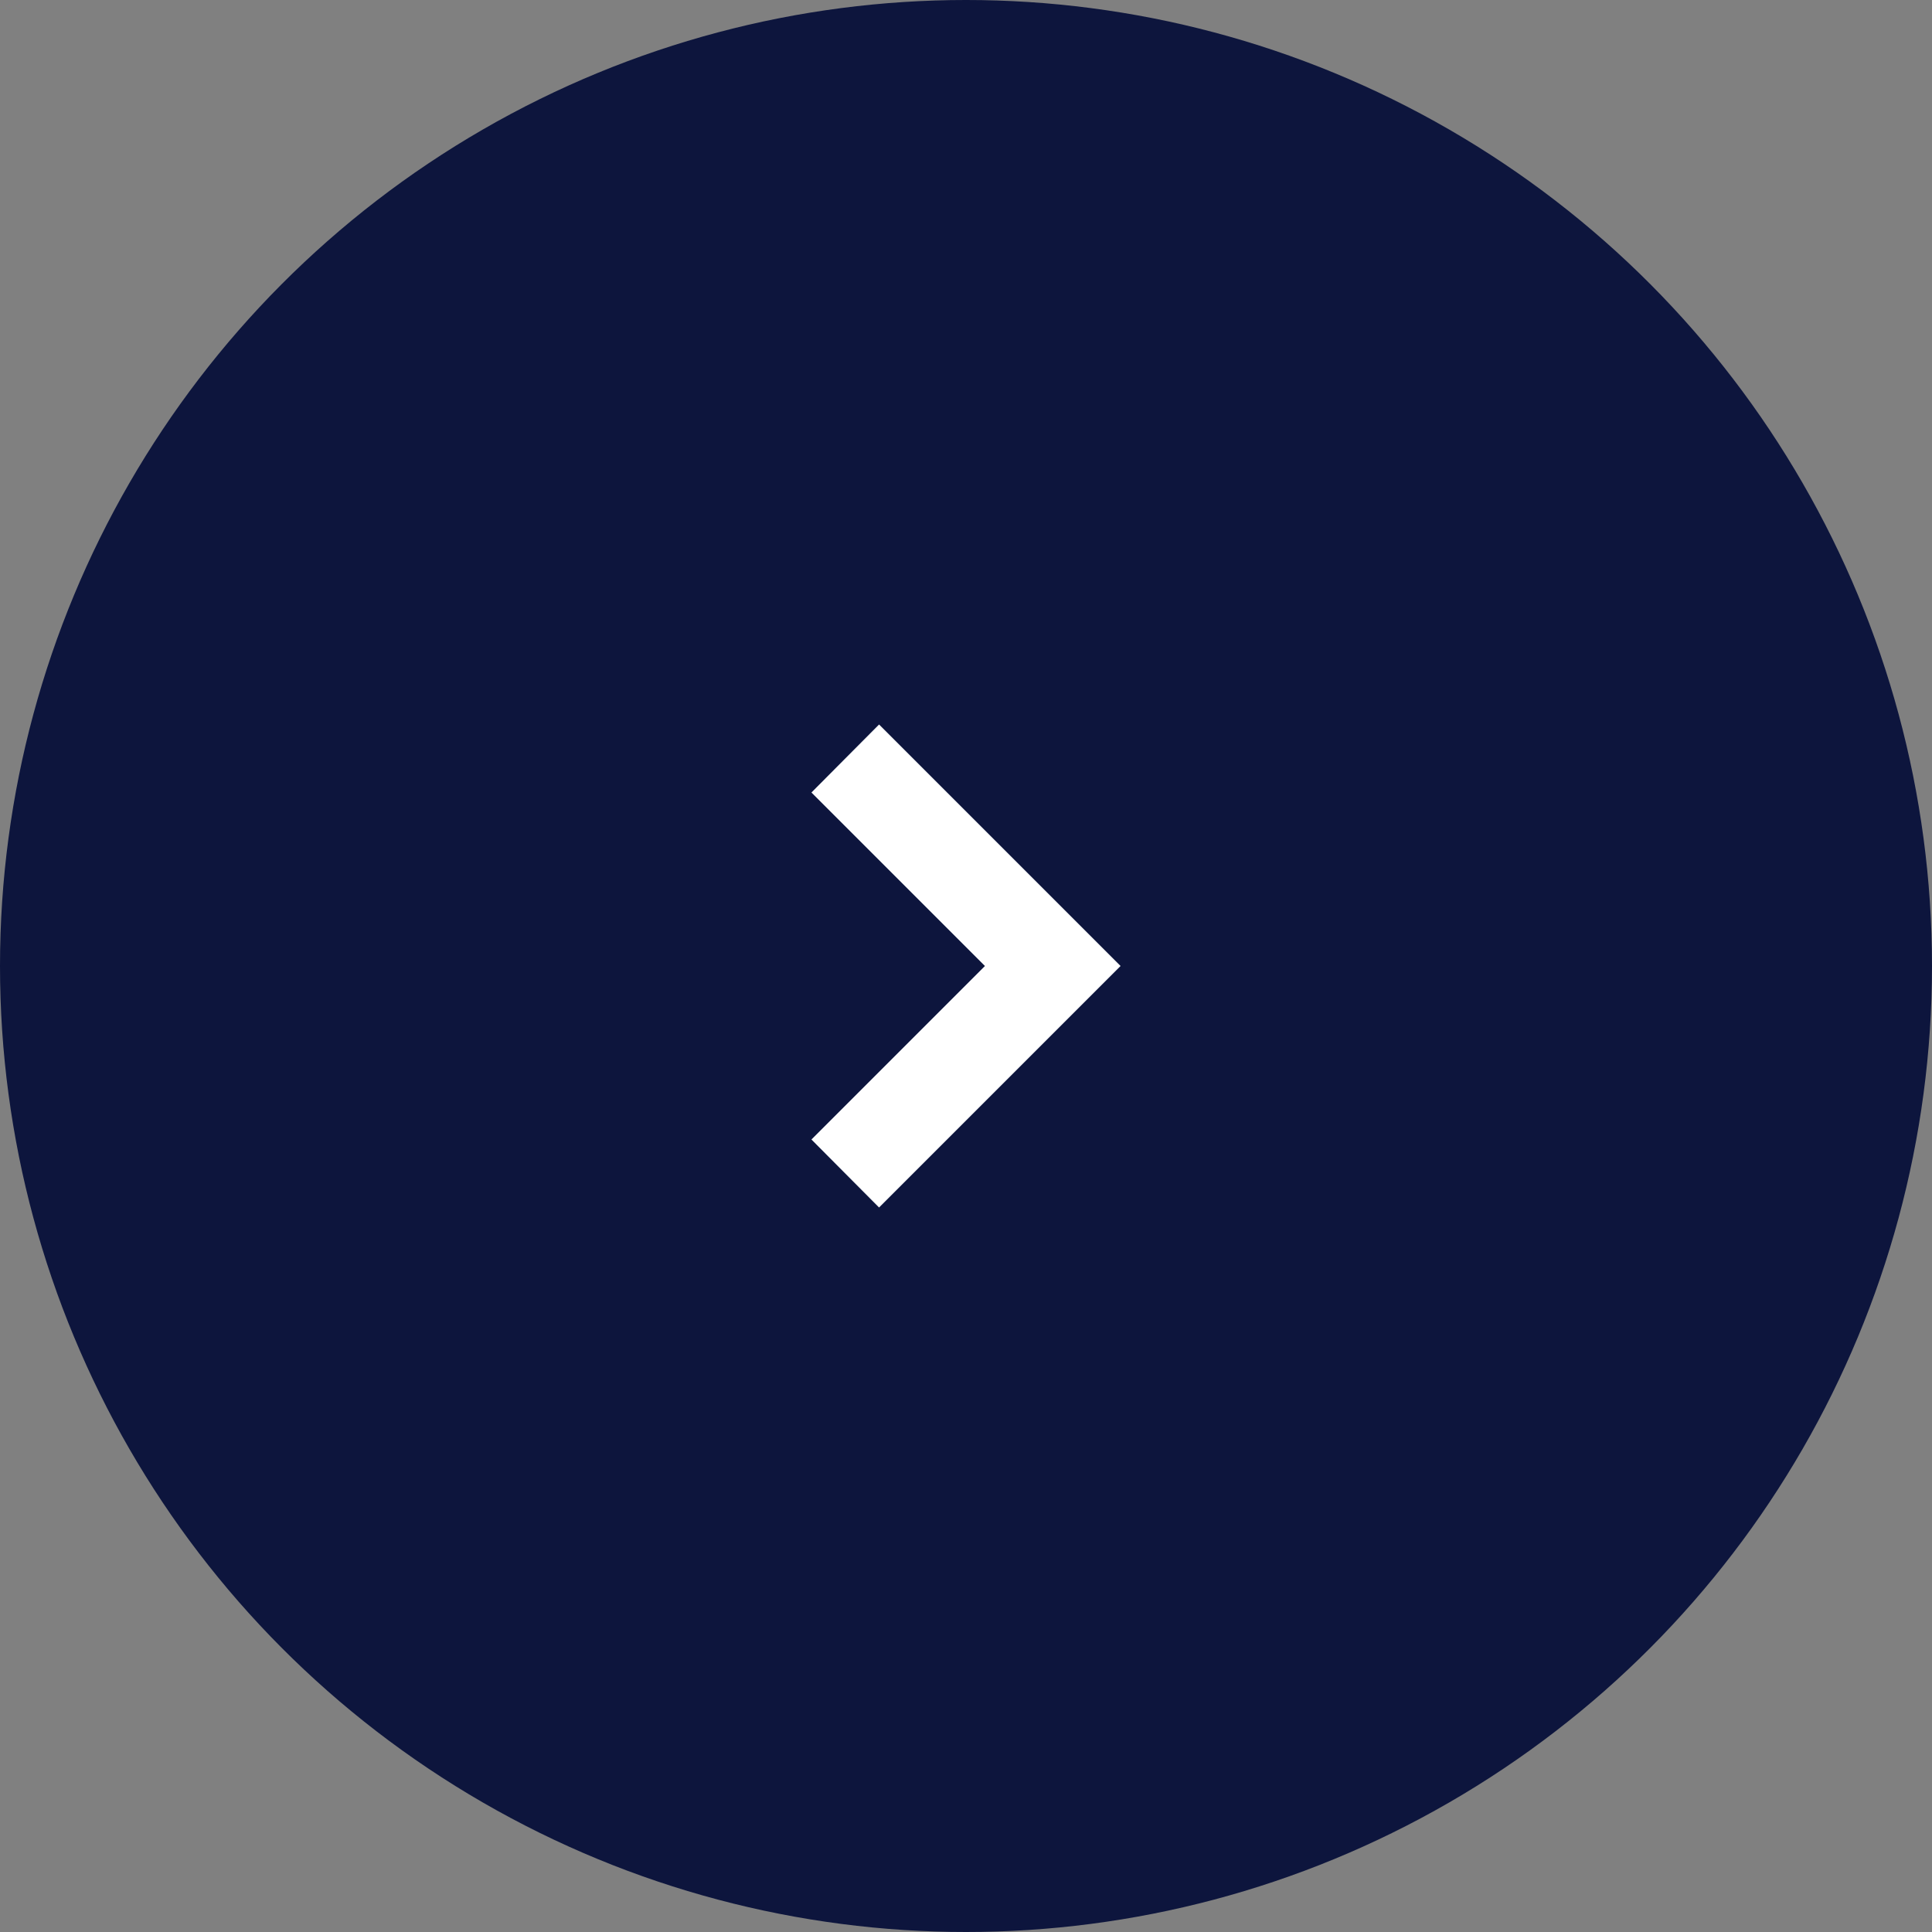 <?xml version="1.0" encoding="UTF-8"?><svg id="_レイヤー_2" xmlns="http://www.w3.org/2000/svg" width="50" height="50" viewBox="0 0 50 50"><rect x="0" y="0" width="50" height="50" fill="#808080" stroke="none"/><defs><style>.cls-1{fill:#0d153d;}.cls-1,.cls-2{stroke-width:0px;}.cls-2{fill:#fff;}</style></defs><g id="_説明"><circle class="cls-1" cx="25" cy="25" r="25"/><g id="_アートワーク_12"><polygon class="cls-2" points="22.75 18.75 21 20.51 25.49 25 21 29.49 22.75 31.25 29 25 22.75 18.75"/></g></g></svg>